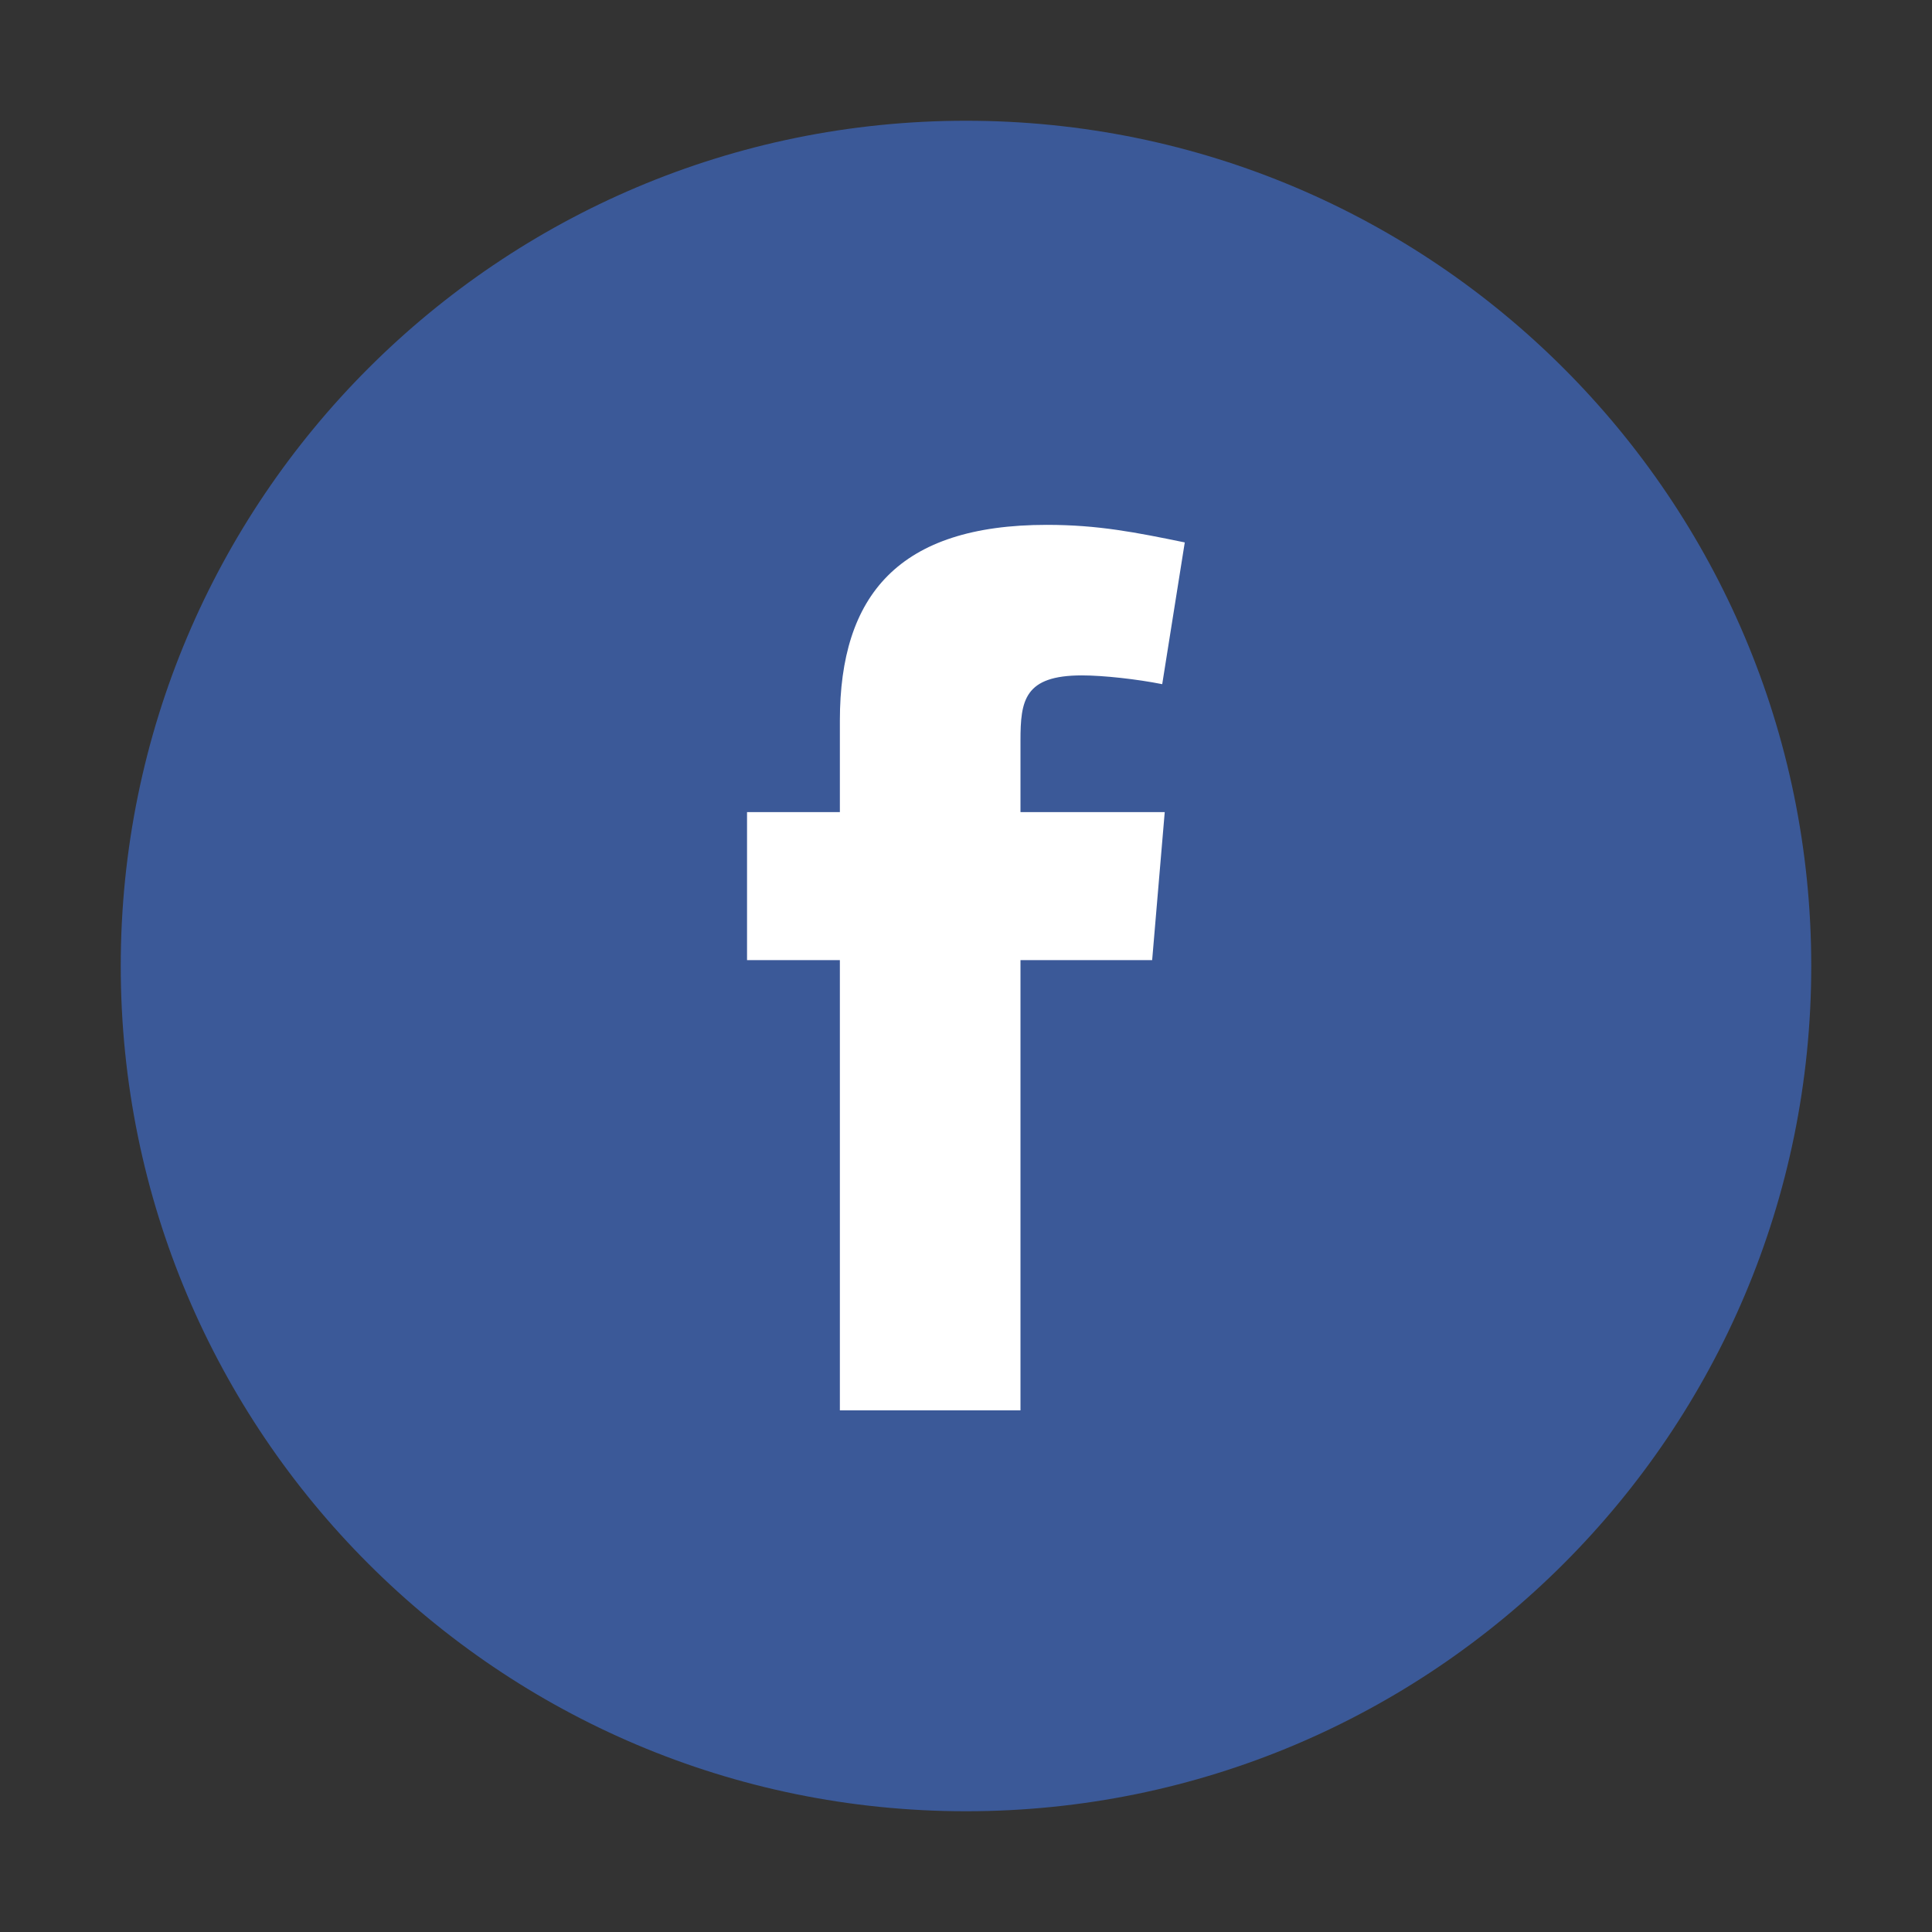 <svg width="800" height="800" viewBox="0 0 800 800" fill="none" xmlns="http://www.w3.org/2000/svg">
<rect x="0" y="0" width="800" height="800" fill="#333333" stroke="none"/>
<path d="M400 750C593.3 750 750 593.3 750 400C750 206.7 593.3 50 400 50C206.7 50 50 206.7 50 400C50 593.3 206.7 750 400 750Z" fill="#3B5998"/>
<path fill-rule="evenodd" clip-rule="evenodd" d="M481.25 283.297C470.862 281.218 456.83 279.667 448.007 279.667C424.112 279.667 422.56 290.055 422.56 306.679V336.269H482.29L477.083 397.562H422.56V584H347.772V397.562H309.333V336.269H347.772V298.355C347.772 246.422 372.18 217.333 433.462 217.333C454.753 217.333 470.337 220.45 490.588 224.605L481.25 283.297Z" fill="white"/>
</svg>
